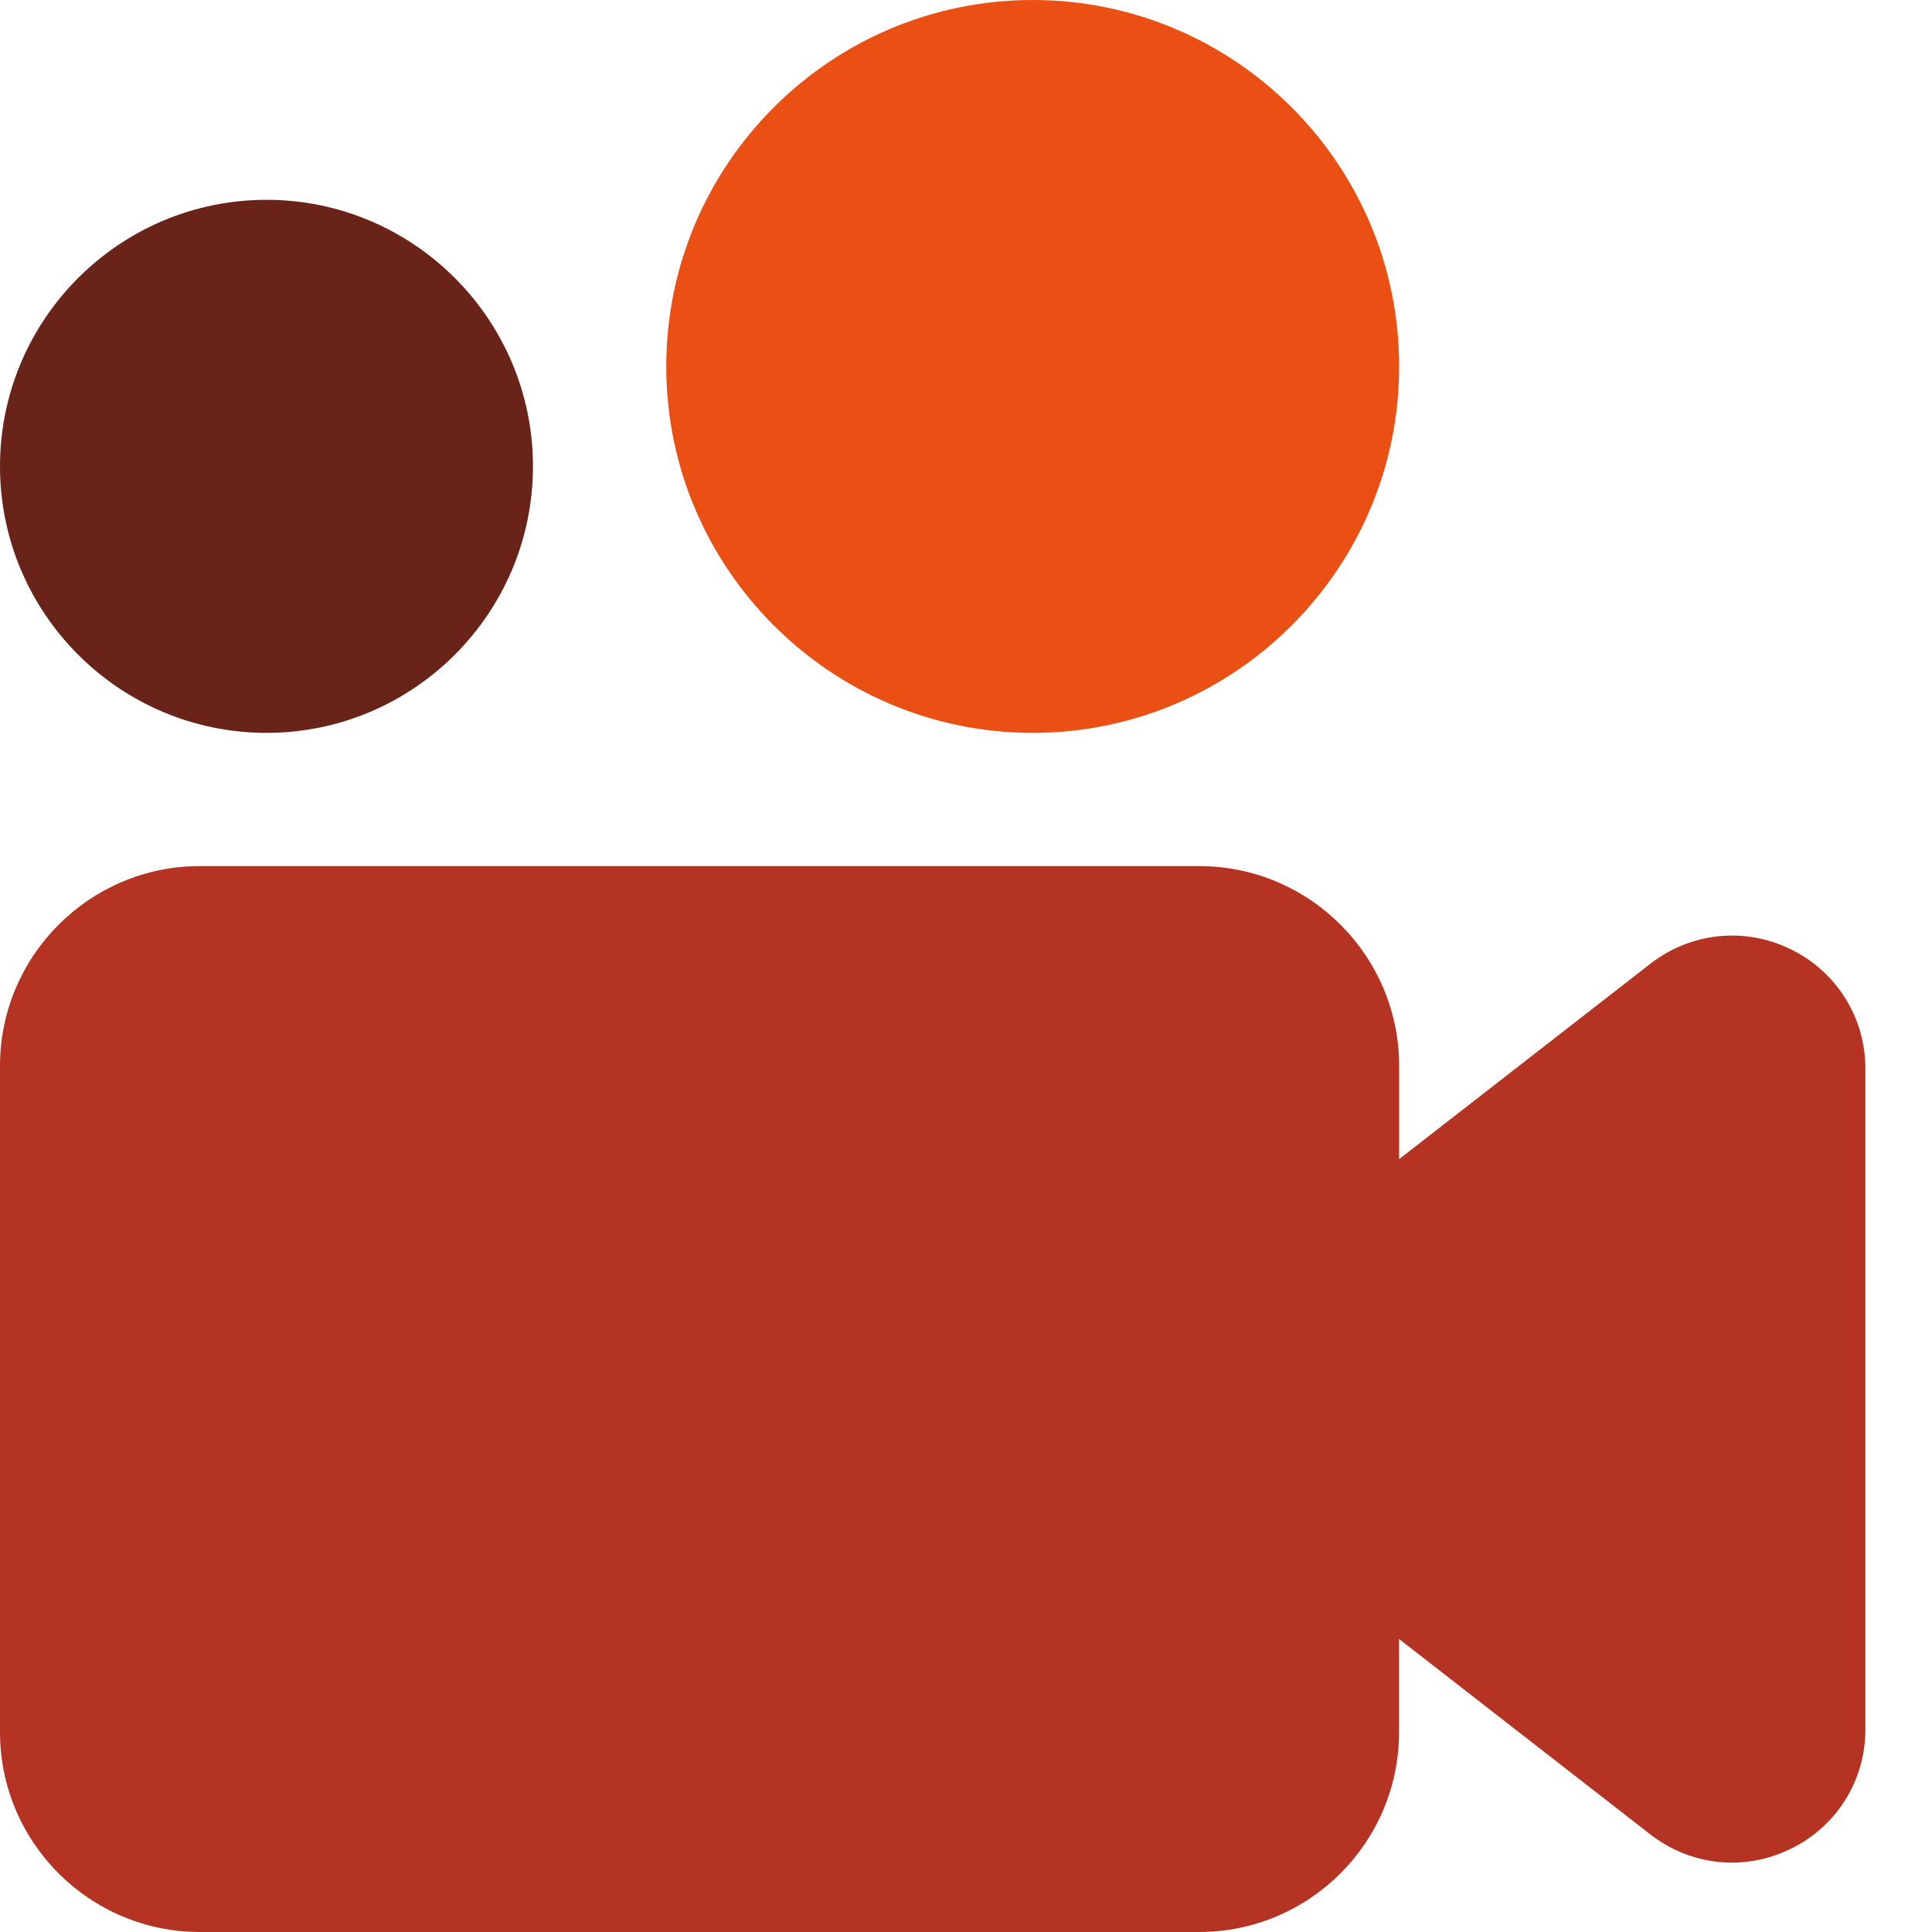<svg width="21" height="21" viewBox="0 0 21 21" fill="none" xmlns="http://www.w3.org/2000/svg">
<path d="M2.897 7.966C4.494 7.966 5.793 6.666 5.793 5.069C5.793 3.472 4.494 2.172 2.897 2.172C1.299 2.172 0 3.472 0 5.069C0 6.666 1.299 7.966 2.897 7.966Z" fill="#692318"/>
<path d="M17.938 10.476C18.378 10.134 18.964 10.073 19.464 10.318C19.965 10.563 20.276 11.061 20.276 11.619V18.796C20.276 19.354 19.965 19.852 19.464 20.096C19.261 20.196 19.042 20.246 18.825 20.246C18.51 20.246 18.199 20.142 17.938 19.939L15.207 17.815V18.828C15.207 20.026 14.232 21 13.034 21H2.172C0.975 21 0 20.026 0 18.828V11.586C0 10.389 0.975 9.414 2.172 9.414H13.035C14.233 9.414 15.208 10.389 15.208 11.586V12.599L17.938 10.476Z" fill="#B53322"/>
<path d="M11.225 0C9.029 0 7.242 1.786 7.242 3.983C7.242 6.179 9.029 7.966 11.225 7.966C13.421 7.966 15.208 6.179 15.208 3.983C15.208 1.786 13.421 0 11.225 0Z" fill="#EA4F14"/>
</svg>
